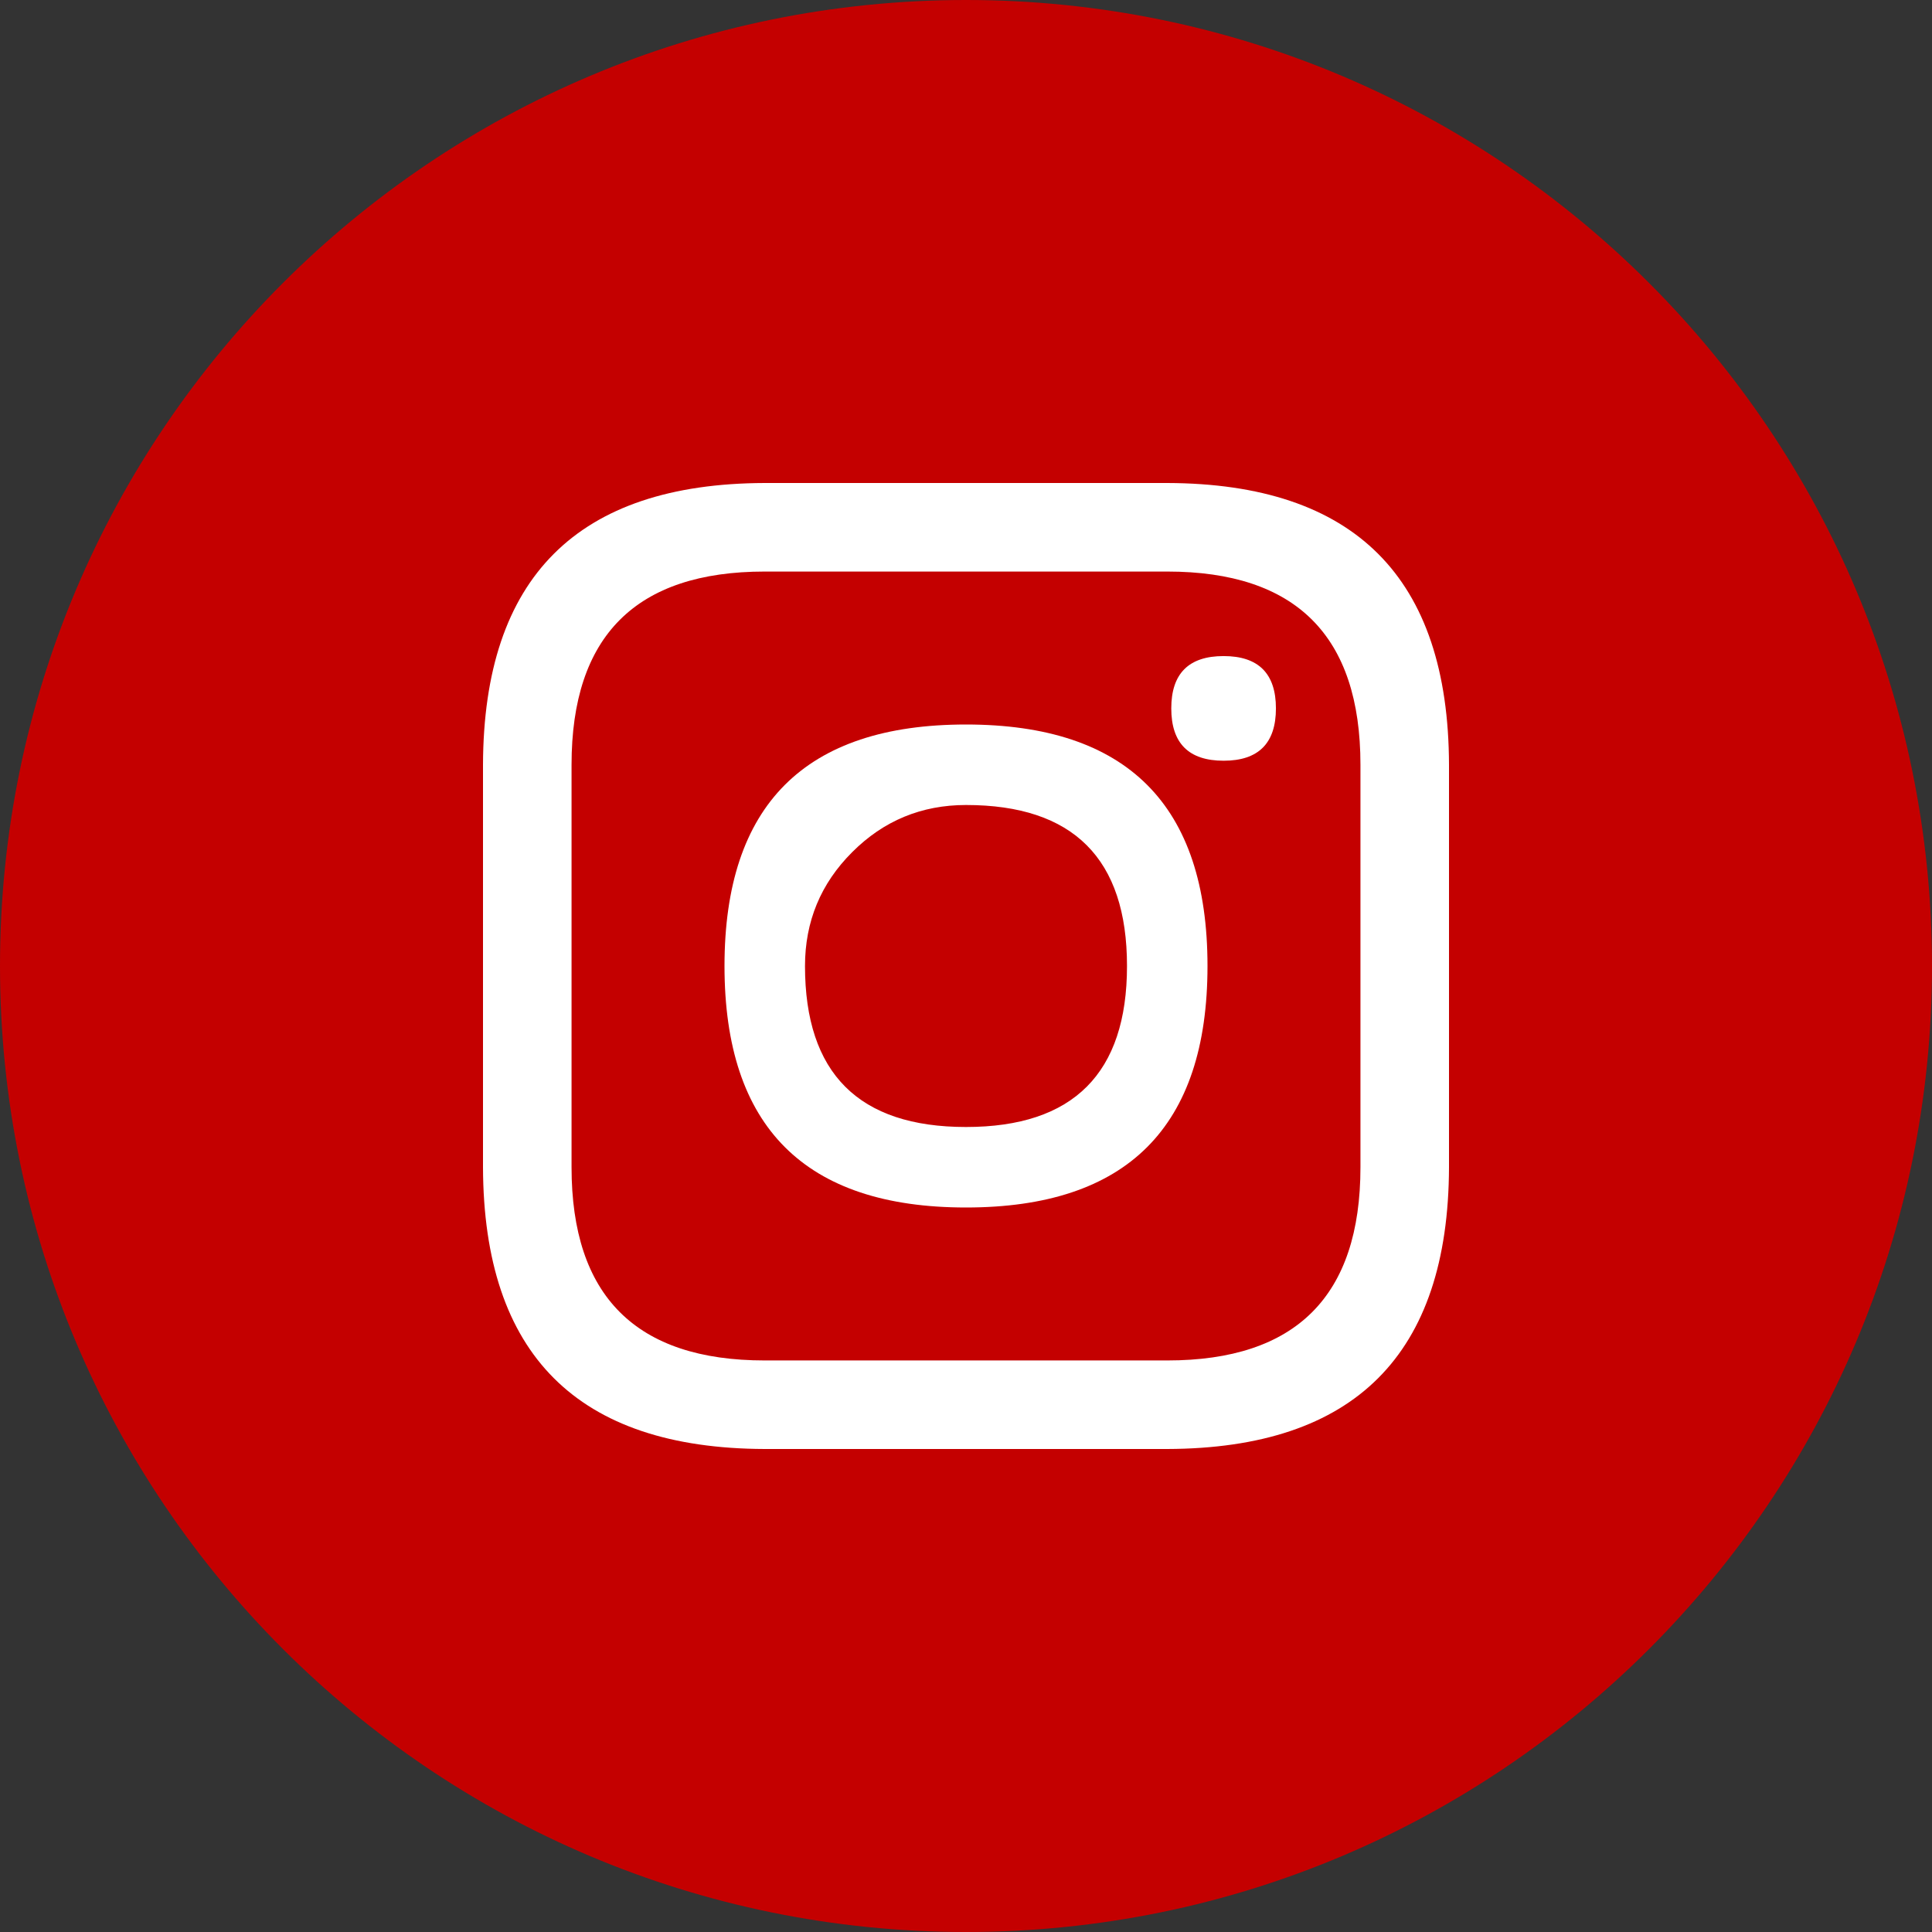 <svg xmlns="http://www.w3.org/2000/svg" width="24" height="24" viewBox="0 0 24 24" alt="" aria-hidden="true" style="width: 24px; height: 24px;" color="currentColor"><rect x="0" y="0" width="24" height="24" fill="#333333" stroke="none"/><!----><g><!--[--><!--[--><path fill-rule="evenodd" clip-rule="evenodd" d="M12 24C18.627 24 24 18.627 24 12C24 5.373 18.627 0 12 0C5.373 0 0 5.373 0 12C0 18.627 5.373 24 12 24Z" fill="#C40000"></path><path fill-rule="evenodd" clip-rule="evenodd" d="M14.5 7.1C16.1 7.1 16.9 7.9 16.9 9.5V14.5C16.9 16.1 16.1 16.9 14.5 16.9H9.5C7.9 16.9 7.1 16.1 7.1 14.5L7.1 9.5C7.1 7.9 7.9 7.1 9.5 7.1L14.5 7.1ZM14.5 6H9.5C7.173 6.007 6.007 7.173 6 9.5V14.5C6.007 16.827 7.173 17.993 9.5 18L14.5 18C16.827 17.993 17.993 16.827 18 14.5L18 9.5C17.993 7.173 16.827 6.007 14.5 6Z" fill="white"></path><path fill-rule="evenodd" clip-rule="evenodd" d="M12 10C13.333 10 14 10.667 14 12C14 13.333 13.333 14 12 14C10.667 14 10 13.333 10 12C10 11.448 10.195 10.976 10.586 10.586C10.976 10.195 11.448 10 12 10ZM12 9C10 9 9 10 9 12C9 14 10 15 12 15C14 15 15 14 15 12C15 10 14 9 12 9Z" fill="white"></path><path fill-rule="evenodd" clip-rule="evenodd" d="M15.85 8.8C15.85 9.233 15.633 9.45 15.2 9.45C14.767 9.45 14.55 9.233 14.55 8.8C14.55 8.367 14.767 8.15 15.2 8.15C15.633 8.15 15.85 8.367 15.85 8.8Z" fill="white"></path><!--]--><!--]--></g></svg>
